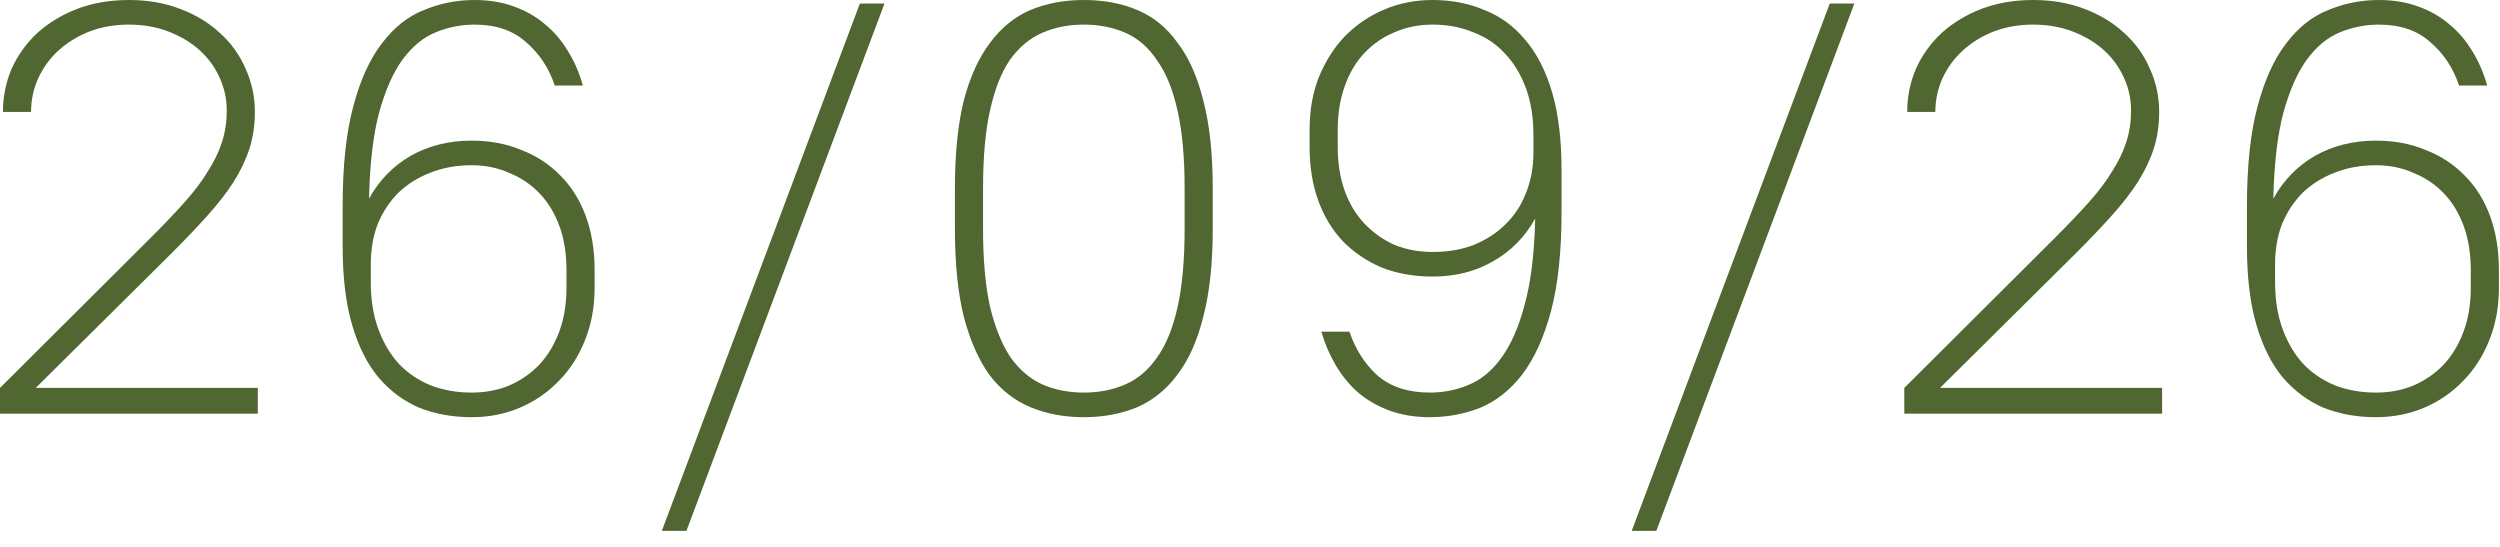 <?xml version="1.0" encoding="UTF-8"?> <svg xmlns="http://www.w3.org/2000/svg" width="64" height="14" viewBox="0 0 64 14" fill="none"><path d="M0 10.59V9.93L3.885 6.06C4.215 5.73 4.5 5.43 4.74 5.16C4.98 4.89 5.175 4.63 5.325 4.38C5.485 4.13 5.605 3.88 5.685 3.63C5.765 3.38 5.805 3.115 5.805 2.835C5.805 2.535 5.745 2.255 5.625 1.995C5.505 1.725 5.335 1.49 5.115 1.29C4.895 1.09 4.63 0.93 4.32 0.81C4.01 0.69 3.67 0.63 3.3 0.63C2.93 0.63 2.59 0.69 2.28 0.81C1.98 0.93 1.72 1.09 1.5 1.29C1.28 1.49 1.105 1.73 0.975 2.01C0.855 2.28 0.795 2.565 0.795 2.865H0.075C0.075 2.475 0.15 2.105 0.3 1.755C0.46 1.405 0.68 1.1 0.96 0.84C1.25 0.58 1.59 0.375 1.98 0.225C2.38 0.075 2.82 0 3.3 0C3.78 0 4.215 0.075 4.605 0.225C5.005 0.375 5.345 0.58 5.625 0.84C5.915 1.1 6.135 1.405 6.285 1.755C6.445 2.105 6.525 2.475 6.525 2.865C6.525 3.195 6.48 3.505 6.39 3.795C6.3 4.075 6.165 4.36 5.985 4.65C5.805 4.93 5.58 5.22 5.31 5.52C5.05 5.81 4.745 6.13 4.395 6.48L0.915 9.93H6.6V10.59H0Z" fill="#506731"></path><path d="M12.072 10.68C11.592 10.68 11.147 10.6 10.737 10.44C10.337 10.27 9.987 10.01 9.687 9.66C9.397 9.31 9.172 8.86 9.012 8.31C8.852 7.76 8.772 7.095 8.772 6.315V5.265C8.772 4.245 8.862 3.4 9.042 2.73C9.222 2.05 9.467 1.51 9.777 1.11C10.087 0.7 10.447 0.415 10.857 0.255C11.267 0.085 11.697 0 12.147 0C12.517 0 12.852 0.055 13.152 0.165C13.462 0.275 13.732 0.43 13.962 0.63C14.192 0.82 14.387 1.05 14.547 1.32C14.707 1.58 14.832 1.87 14.922 2.19H14.202C14.052 1.74 13.807 1.37 13.467 1.08C13.137 0.78 12.697 0.63 12.147 0.63C11.807 0.63 11.477 0.695 11.157 0.825C10.837 0.955 10.552 1.19 10.302 1.53C10.062 1.86 9.862 2.315 9.702 2.895C9.552 3.465 9.467 4.195 9.447 5.085C9.707 4.615 10.062 4.25 10.512 3.99C10.972 3.73 11.492 3.6 12.072 3.6C12.542 3.6 12.967 3.68 13.347 3.84C13.737 3.99 14.072 4.21 14.352 4.5C14.632 4.78 14.847 5.125 14.997 5.535C15.147 5.945 15.222 6.405 15.222 6.915V7.365C15.222 7.865 15.137 8.32 14.967 8.73C14.807 9.13 14.582 9.475 14.292 9.765C14.012 10.055 13.682 10.28 13.302 10.44C12.922 10.6 12.512 10.68 12.072 10.68ZM9.492 7.215C9.492 7.675 9.557 8.08 9.687 8.43C9.817 8.78 9.992 9.075 10.212 9.315C10.442 9.555 10.717 9.74 11.037 9.87C11.357 9.99 11.702 10.05 12.072 10.05C12.422 10.05 12.742 9.99 13.032 9.87C13.332 9.74 13.592 9.56 13.812 9.33C14.032 9.09 14.202 8.805 14.322 8.475C14.442 8.145 14.502 7.775 14.502 7.365V6.915C14.502 6.495 14.442 6.12 14.322 5.79C14.202 5.46 14.032 5.18 13.812 4.95C13.592 4.72 13.332 4.545 13.032 4.425C12.742 4.295 12.422 4.23 12.072 4.23C11.682 4.23 11.327 4.295 11.007 4.425C10.697 4.545 10.427 4.715 10.197 4.935C9.977 5.155 9.802 5.42 9.672 5.73C9.552 6.04 9.492 6.385 9.492 6.765V7.215Z" fill="#506731"></path><path d="M16.943 13.59L22.013 0.09H22.643L17.573 13.59H16.943Z" fill="#506731"></path><path d="M27.746 10.68C27.246 10.68 26.791 10.595 26.381 10.425C25.971 10.255 25.621 9.98 25.331 9.6C25.051 9.21 24.831 8.71 24.671 8.1C24.521 7.49 24.446 6.745 24.446 5.865V4.815C24.446 3.935 24.521 3.19 24.671 2.58C24.831 1.97 25.056 1.475 25.346 1.095C25.636 0.705 25.981 0.425 26.381 0.255C26.791 0.085 27.246 0 27.746 0C28.256 0 28.711 0.085 29.111 0.255C29.521 0.425 29.866 0.705 30.146 1.095C30.436 1.475 30.656 1.97 30.806 2.58C30.966 3.19 31.046 3.935 31.046 4.815V5.865C31.046 6.745 30.966 7.49 30.806 8.1C30.656 8.71 30.436 9.205 30.146 9.585C29.866 9.965 29.521 10.245 29.111 10.425C28.701 10.595 28.246 10.68 27.746 10.68ZM27.746 10.05C28.136 10.05 28.491 9.98 28.811 9.84C29.131 9.7 29.401 9.47 29.621 9.15C29.851 8.83 30.026 8.4 30.146 7.86C30.266 7.32 30.326 6.655 30.326 5.865V4.815C30.326 4.025 30.266 3.365 30.146 2.835C30.026 2.295 29.851 1.865 29.621 1.545C29.401 1.215 29.131 0.98 28.811 0.84C28.491 0.7 28.136 0.63 27.746 0.63C27.356 0.63 27.001 0.7 26.681 0.84C26.361 0.98 26.086 1.21 25.856 1.53C25.636 1.85 25.466 2.28 25.346 2.82C25.226 3.35 25.166 4.015 25.166 4.815V5.865C25.166 6.655 25.226 7.32 25.346 7.86C25.476 8.39 25.651 8.82 25.871 9.15C26.101 9.47 26.371 9.7 26.681 9.84C27.001 9.98 27.356 10.05 27.746 10.05Z" fill="#506731"></path><path d="M36.601 10.68C36.231 10.68 35.891 10.625 35.581 10.515C35.281 10.405 35.016 10.255 34.786 10.065C34.556 9.865 34.361 9.63 34.201 9.36C34.041 9.09 33.916 8.8 33.826 8.49H34.546C34.696 8.94 34.936 9.315 35.266 9.615C35.606 9.905 36.051 10.05 36.601 10.05C36.951 10.05 37.281 9.985 37.591 9.855C37.911 9.725 38.191 9.495 38.431 9.165C38.681 8.825 38.881 8.37 39.031 7.8C39.191 7.22 39.281 6.485 39.301 5.595C39.041 6.065 38.681 6.43 38.221 6.69C37.771 6.95 37.256 7.08 36.676 7.08C36.206 7.08 35.776 7.005 35.386 6.855C35.006 6.695 34.676 6.475 34.396 6.195C34.116 5.905 33.901 5.555 33.751 5.145C33.601 4.735 33.526 4.275 33.526 3.765V3.315C33.526 2.815 33.606 2.365 33.766 1.965C33.936 1.555 34.161 1.205 34.441 0.915C34.731 0.625 35.066 0.4 35.446 0.24C35.826 0.08 36.236 0 36.676 0C37.156 0 37.596 0.085 37.996 0.255C38.406 0.415 38.756 0.67 39.046 1.02C39.346 1.37 39.576 1.82 39.736 2.37C39.896 2.92 39.976 3.585 39.976 4.365V5.415C39.976 6.435 39.886 7.285 39.706 7.965C39.526 8.635 39.281 9.175 38.971 9.585C38.661 9.985 38.301 10.27 37.891 10.44C37.481 10.6 37.051 10.68 36.601 10.68ZM34.246 3.765C34.246 4.185 34.306 4.56 34.426 4.89C34.546 5.22 34.716 5.5 34.936 5.73C35.156 5.96 35.411 6.14 35.701 6.27C36.001 6.39 36.326 6.45 36.676 6.45C37.066 6.45 37.416 6.39 37.726 6.27C38.046 6.14 38.316 5.965 38.536 5.745C38.766 5.525 38.941 5.26 39.061 4.95C39.191 4.63 39.256 4.285 39.256 3.915V3.465C39.256 3.005 39.191 2.6 39.061 2.25C38.931 1.9 38.751 1.605 38.521 1.365C38.301 1.125 38.031 0.945 37.711 0.825C37.401 0.695 37.056 0.63 36.676 0.63C36.326 0.63 36.001 0.695 35.701 0.825C35.411 0.945 35.156 1.12 34.936 1.35C34.716 1.58 34.546 1.865 34.426 2.205C34.306 2.535 34.246 2.905 34.246 3.315V3.765Z" fill="#506731"></path><path d="M41.772 13.59L46.842 0.09H47.472L42.402 13.59H41.772Z" fill="#506731"></path><path d="M48.75 10.59V9.93L52.635 6.06C52.965 5.73 53.25 5.43 53.49 5.16C53.73 4.89 53.925 4.63 54.075 4.38C54.235 4.13 54.355 3.88 54.435 3.63C54.515 3.38 54.555 3.115 54.555 2.835C54.555 2.535 54.495 2.255 54.375 1.995C54.255 1.725 54.085 1.49 53.865 1.29C53.645 1.09 53.38 0.93 53.07 0.81C52.76 0.69 52.42 0.63 52.05 0.63C51.68 0.63 51.34 0.69 51.03 0.81C50.73 0.93 50.47 1.09 50.25 1.29C50.03 1.49 49.855 1.73 49.725 2.01C49.605 2.28 49.545 2.565 49.545 2.865H48.825C48.825 2.475 48.9 2.105 49.05 1.755C49.21 1.405 49.43 1.1 49.71 0.84C50 0.58 50.34 0.375 50.73 0.225C51.13 0.075 51.57 0 52.05 0C52.53 0 52.965 0.075 53.355 0.225C53.755 0.375 54.095 0.58 54.375 0.84C54.665 1.1 54.885 1.405 55.035 1.755C55.195 2.105 55.275 2.475 55.275 2.865C55.275 3.195 55.23 3.505 55.14 3.795C55.05 4.075 54.915 4.36 54.735 4.65C54.555 4.93 54.33 5.22 54.06 5.52C53.8 5.81 53.495 6.13 53.145 6.48L49.665 9.93H55.35V10.59H48.75Z" fill="#506731"></path><path d="M60.822 10.68C60.342 10.68 59.897 10.6 59.487 10.44C59.087 10.27 58.737 10.01 58.437 9.66C58.147 9.31 57.922 8.86 57.762 8.31C57.602 7.76 57.522 7.095 57.522 6.315V5.265C57.522 4.245 57.612 3.4 57.792 2.73C57.972 2.05 58.217 1.51 58.527 1.11C58.837 0.7 59.197 0.415 59.607 0.255C60.017 0.085 60.447 0 60.897 0C61.267 0 61.602 0.055 61.902 0.165C62.212 0.275 62.482 0.43 62.712 0.63C62.942 0.82 63.137 1.05 63.297 1.32C63.457 1.58 63.582 1.87 63.672 2.19H62.952C62.802 1.74 62.557 1.37 62.217 1.08C61.887 0.78 61.447 0.63 60.897 0.63C60.557 0.63 60.227 0.695 59.907 0.825C59.587 0.955 59.302 1.19 59.052 1.53C58.812 1.86 58.612 2.315 58.452 2.895C58.302 3.465 58.217 4.195 58.197 5.085C58.457 4.615 58.812 4.25 59.262 3.99C59.722 3.73 60.242 3.6 60.822 3.6C61.292 3.6 61.717 3.68 62.097 3.84C62.487 3.99 62.822 4.21 63.102 4.5C63.382 4.78 63.597 5.125 63.747 5.535C63.897 5.945 63.972 6.405 63.972 6.915V7.365C63.972 7.865 63.887 8.32 63.717 8.73C63.557 9.13 63.332 9.475 63.042 9.765C62.762 10.055 62.432 10.28 62.052 10.44C61.672 10.6 61.262 10.68 60.822 10.68ZM58.242 7.215C58.242 7.675 58.307 8.08 58.437 8.43C58.567 8.78 58.742 9.075 58.962 9.315C59.192 9.555 59.467 9.74 59.787 9.87C60.107 9.99 60.452 10.05 60.822 10.05C61.172 10.05 61.492 9.99 61.782 9.87C62.082 9.74 62.342 9.56 62.562 9.33C62.782 9.09 62.952 8.805 63.072 8.475C63.192 8.145 63.252 7.775 63.252 7.365V6.915C63.252 6.495 63.192 6.12 63.072 5.79C62.952 5.46 62.782 5.18 62.562 4.95C62.342 4.72 62.082 4.545 61.782 4.425C61.492 4.295 61.172 4.23 60.822 4.23C60.432 4.23 60.077 4.295 59.757 4.425C59.447 4.545 59.177 4.715 58.947 4.935C58.727 5.155 58.552 5.42 58.422 5.73C58.302 6.04 58.242 6.385 58.242 6.765V7.215Z" fill="#506731"></path></svg> 